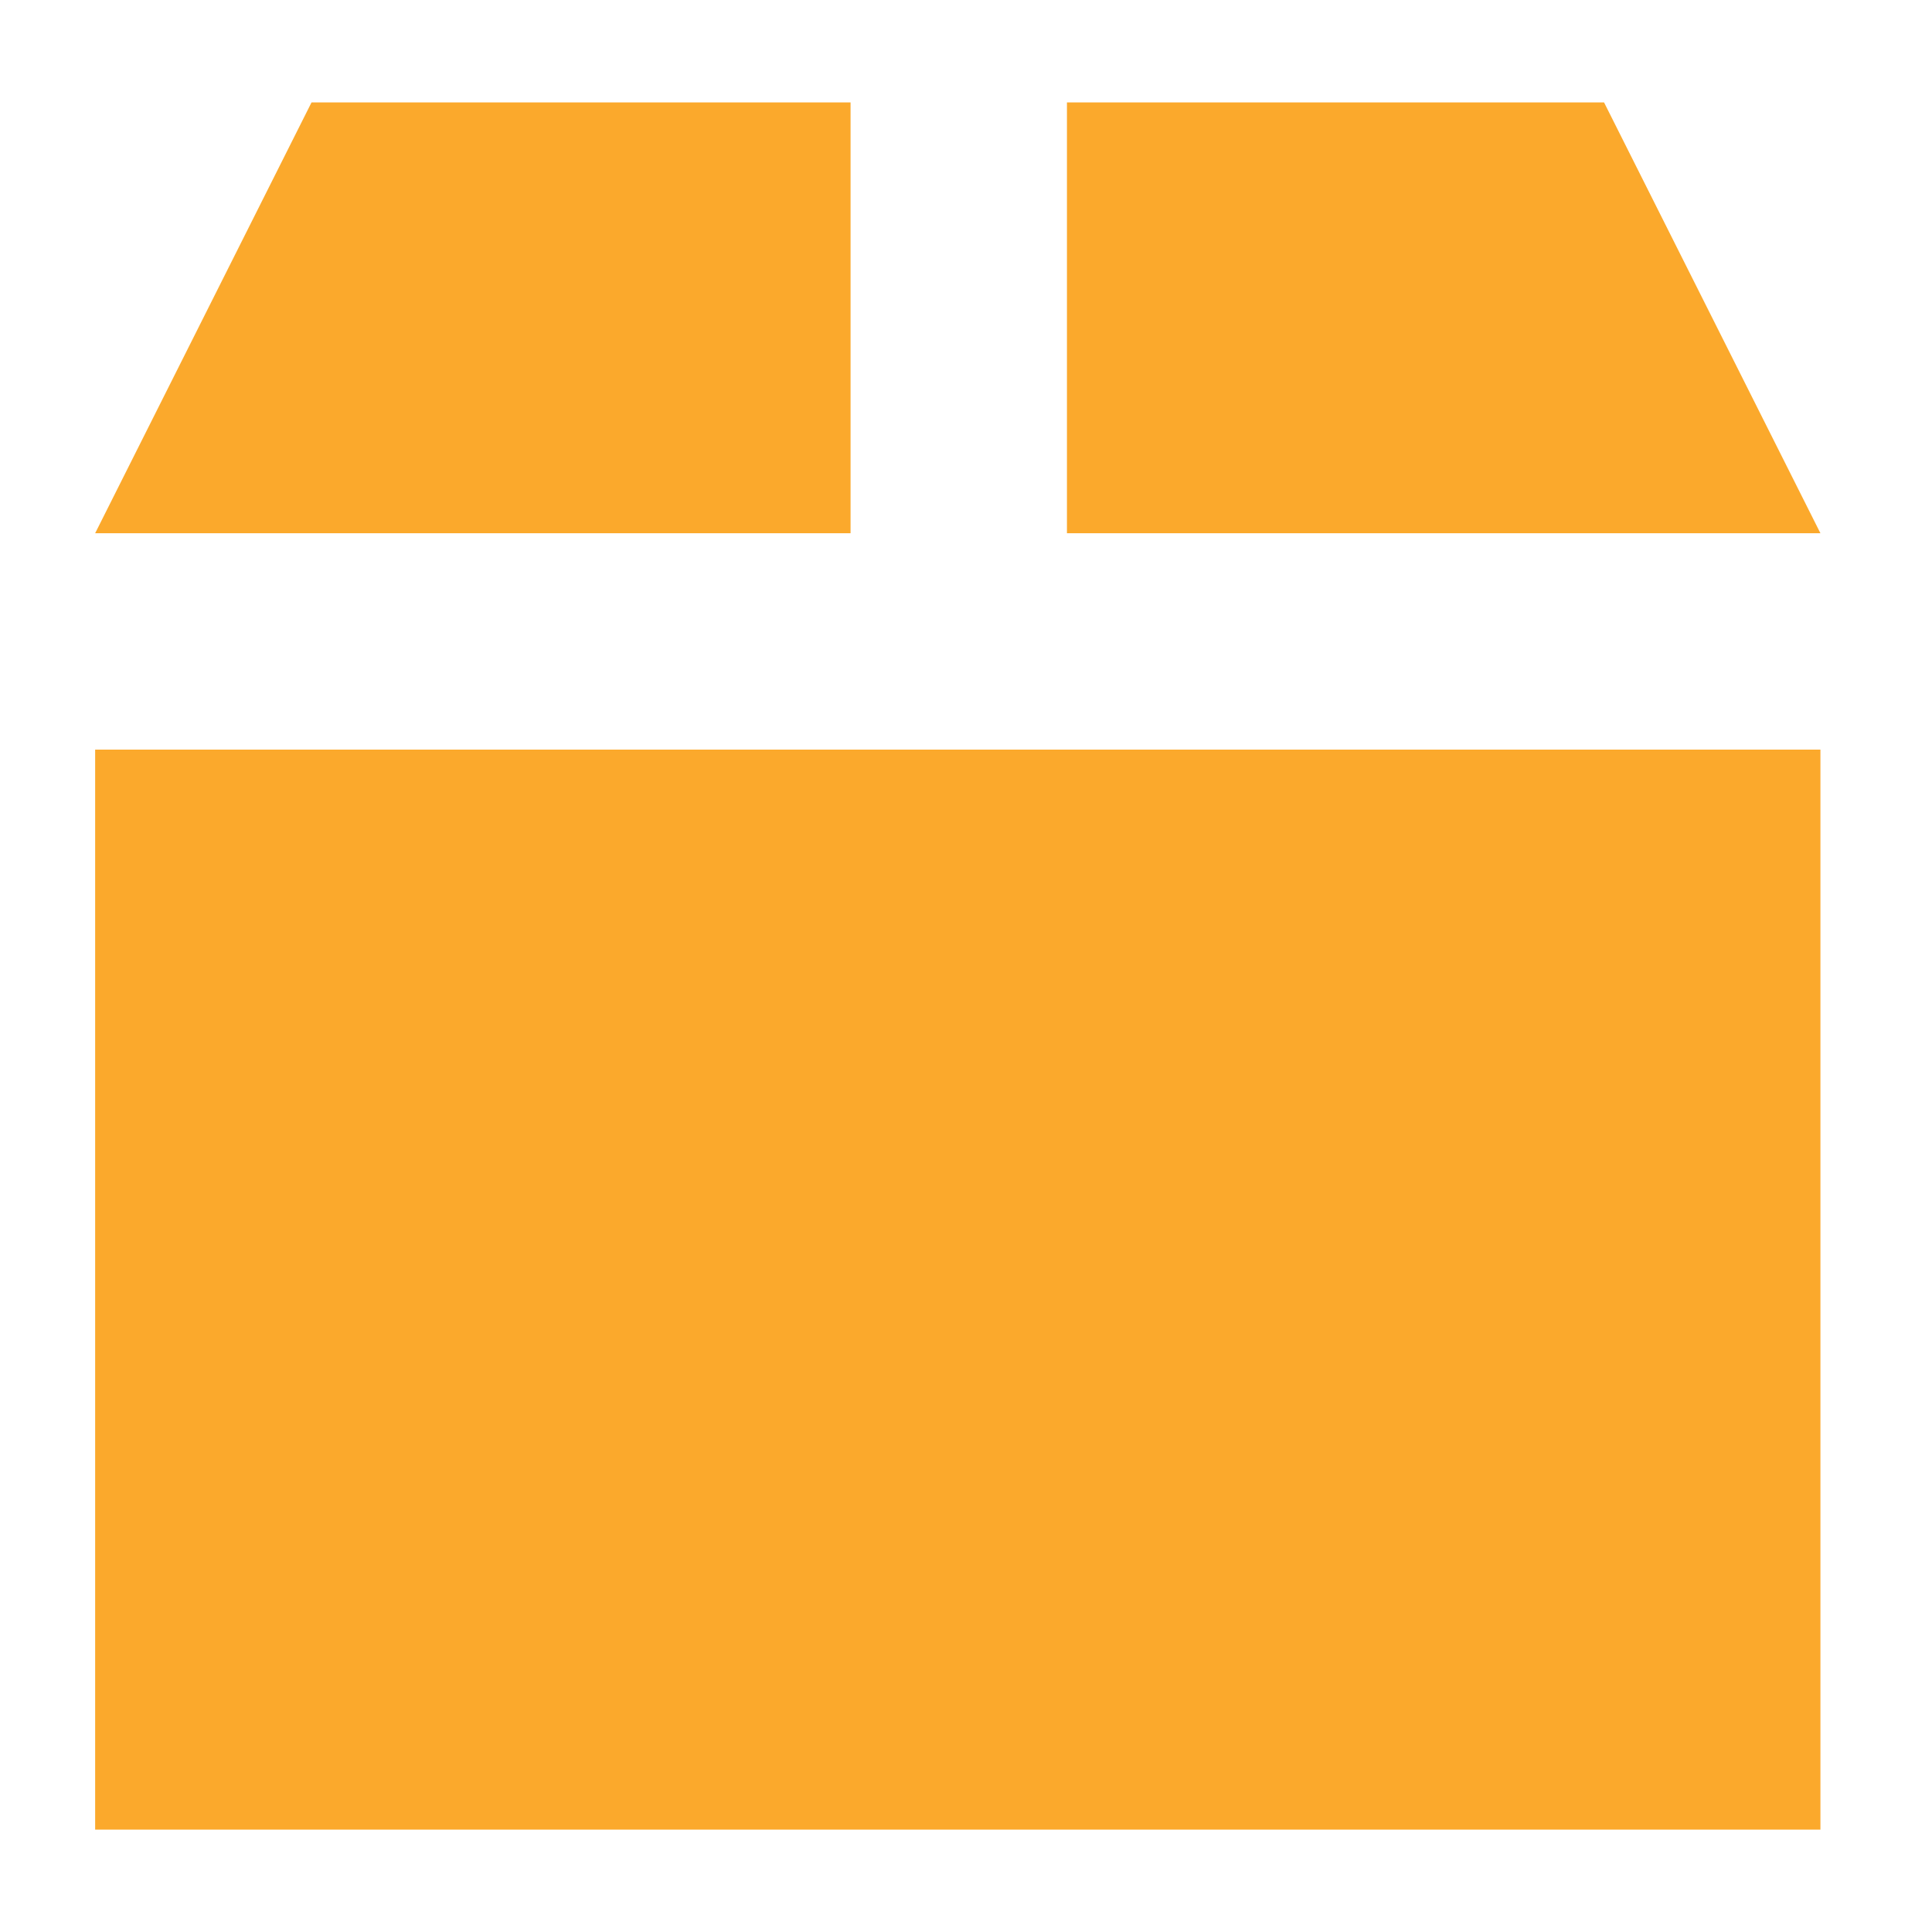 <?xml version="1.0" ?><svg version="1.1" xmlns="http://www.w3.org/2000/svg" width="250" height="250" viewBox="0 0 30 32">
<path style="fill:#fba92c" d="M0.576 30.304v-17.888h28.576v17.888h-28.576zM16.672 8.832v-7.136h8.896l3.584 7.136h-12.48zM13.088 1.696v7.136h-12.512l3.584-7.136h8.928z"></path>
</svg>